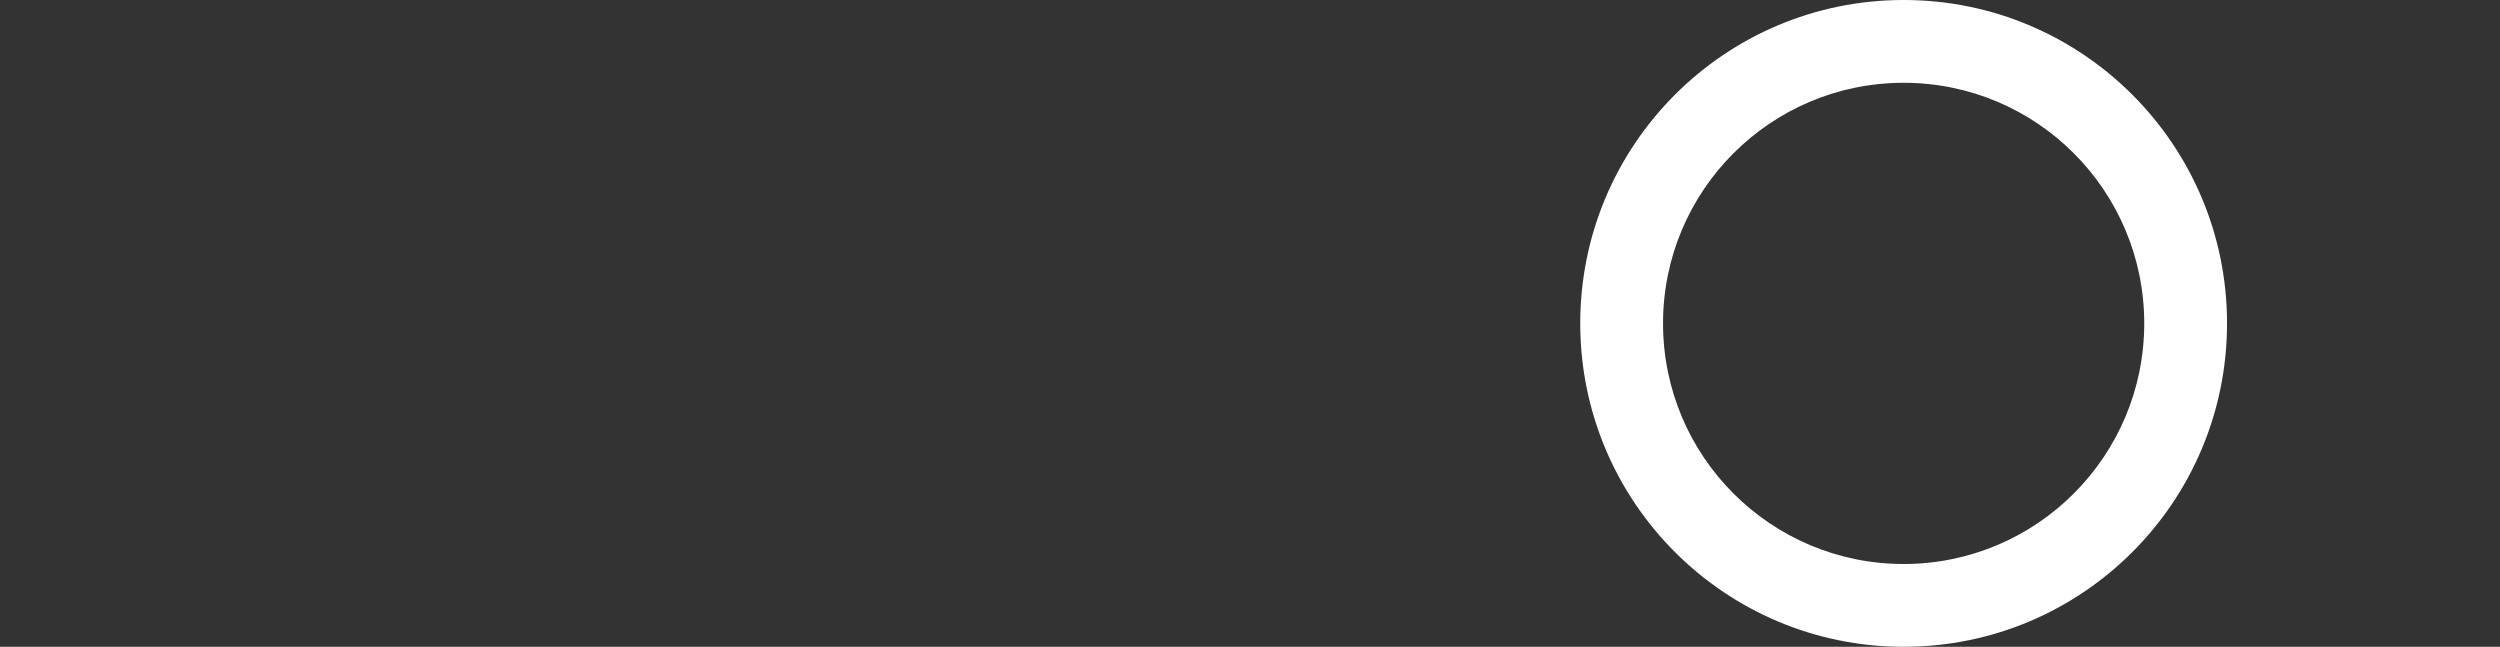 <?xml version="1.0" encoding="UTF-8"?>
<svg id="_レイヤー_1" data-name="レイヤー_1" xmlns="http://www.w3.org/2000/svg" viewBox="0 0 80.32 20.78">
  <rect x="0" y="0" width="80.32" height="20.78" fill="#333333" stroke="none"/>
  <defs>
    <style>
      .cls-1 {
        fill: #fff;
      }
    </style>
  </defs>
  <path id="_パス_775" data-name="パス_775" class="cls-1" d="M71.55,10.39c0,5.74-4.65,10.39-10.39,10.39s-10.39-4.65-10.39-10.39c0-5.74,4.65-10.39,10.39-10.39,5.74,0,10.39,4.65,10.39,10.39M53.43,10.39c0,4.27,3.46,7.73,7.73,7.73s7.73-3.46,7.73-7.73-3.46-7.73-7.73-7.73-7.73,3.46-7.73,7.73"/>
</svg>